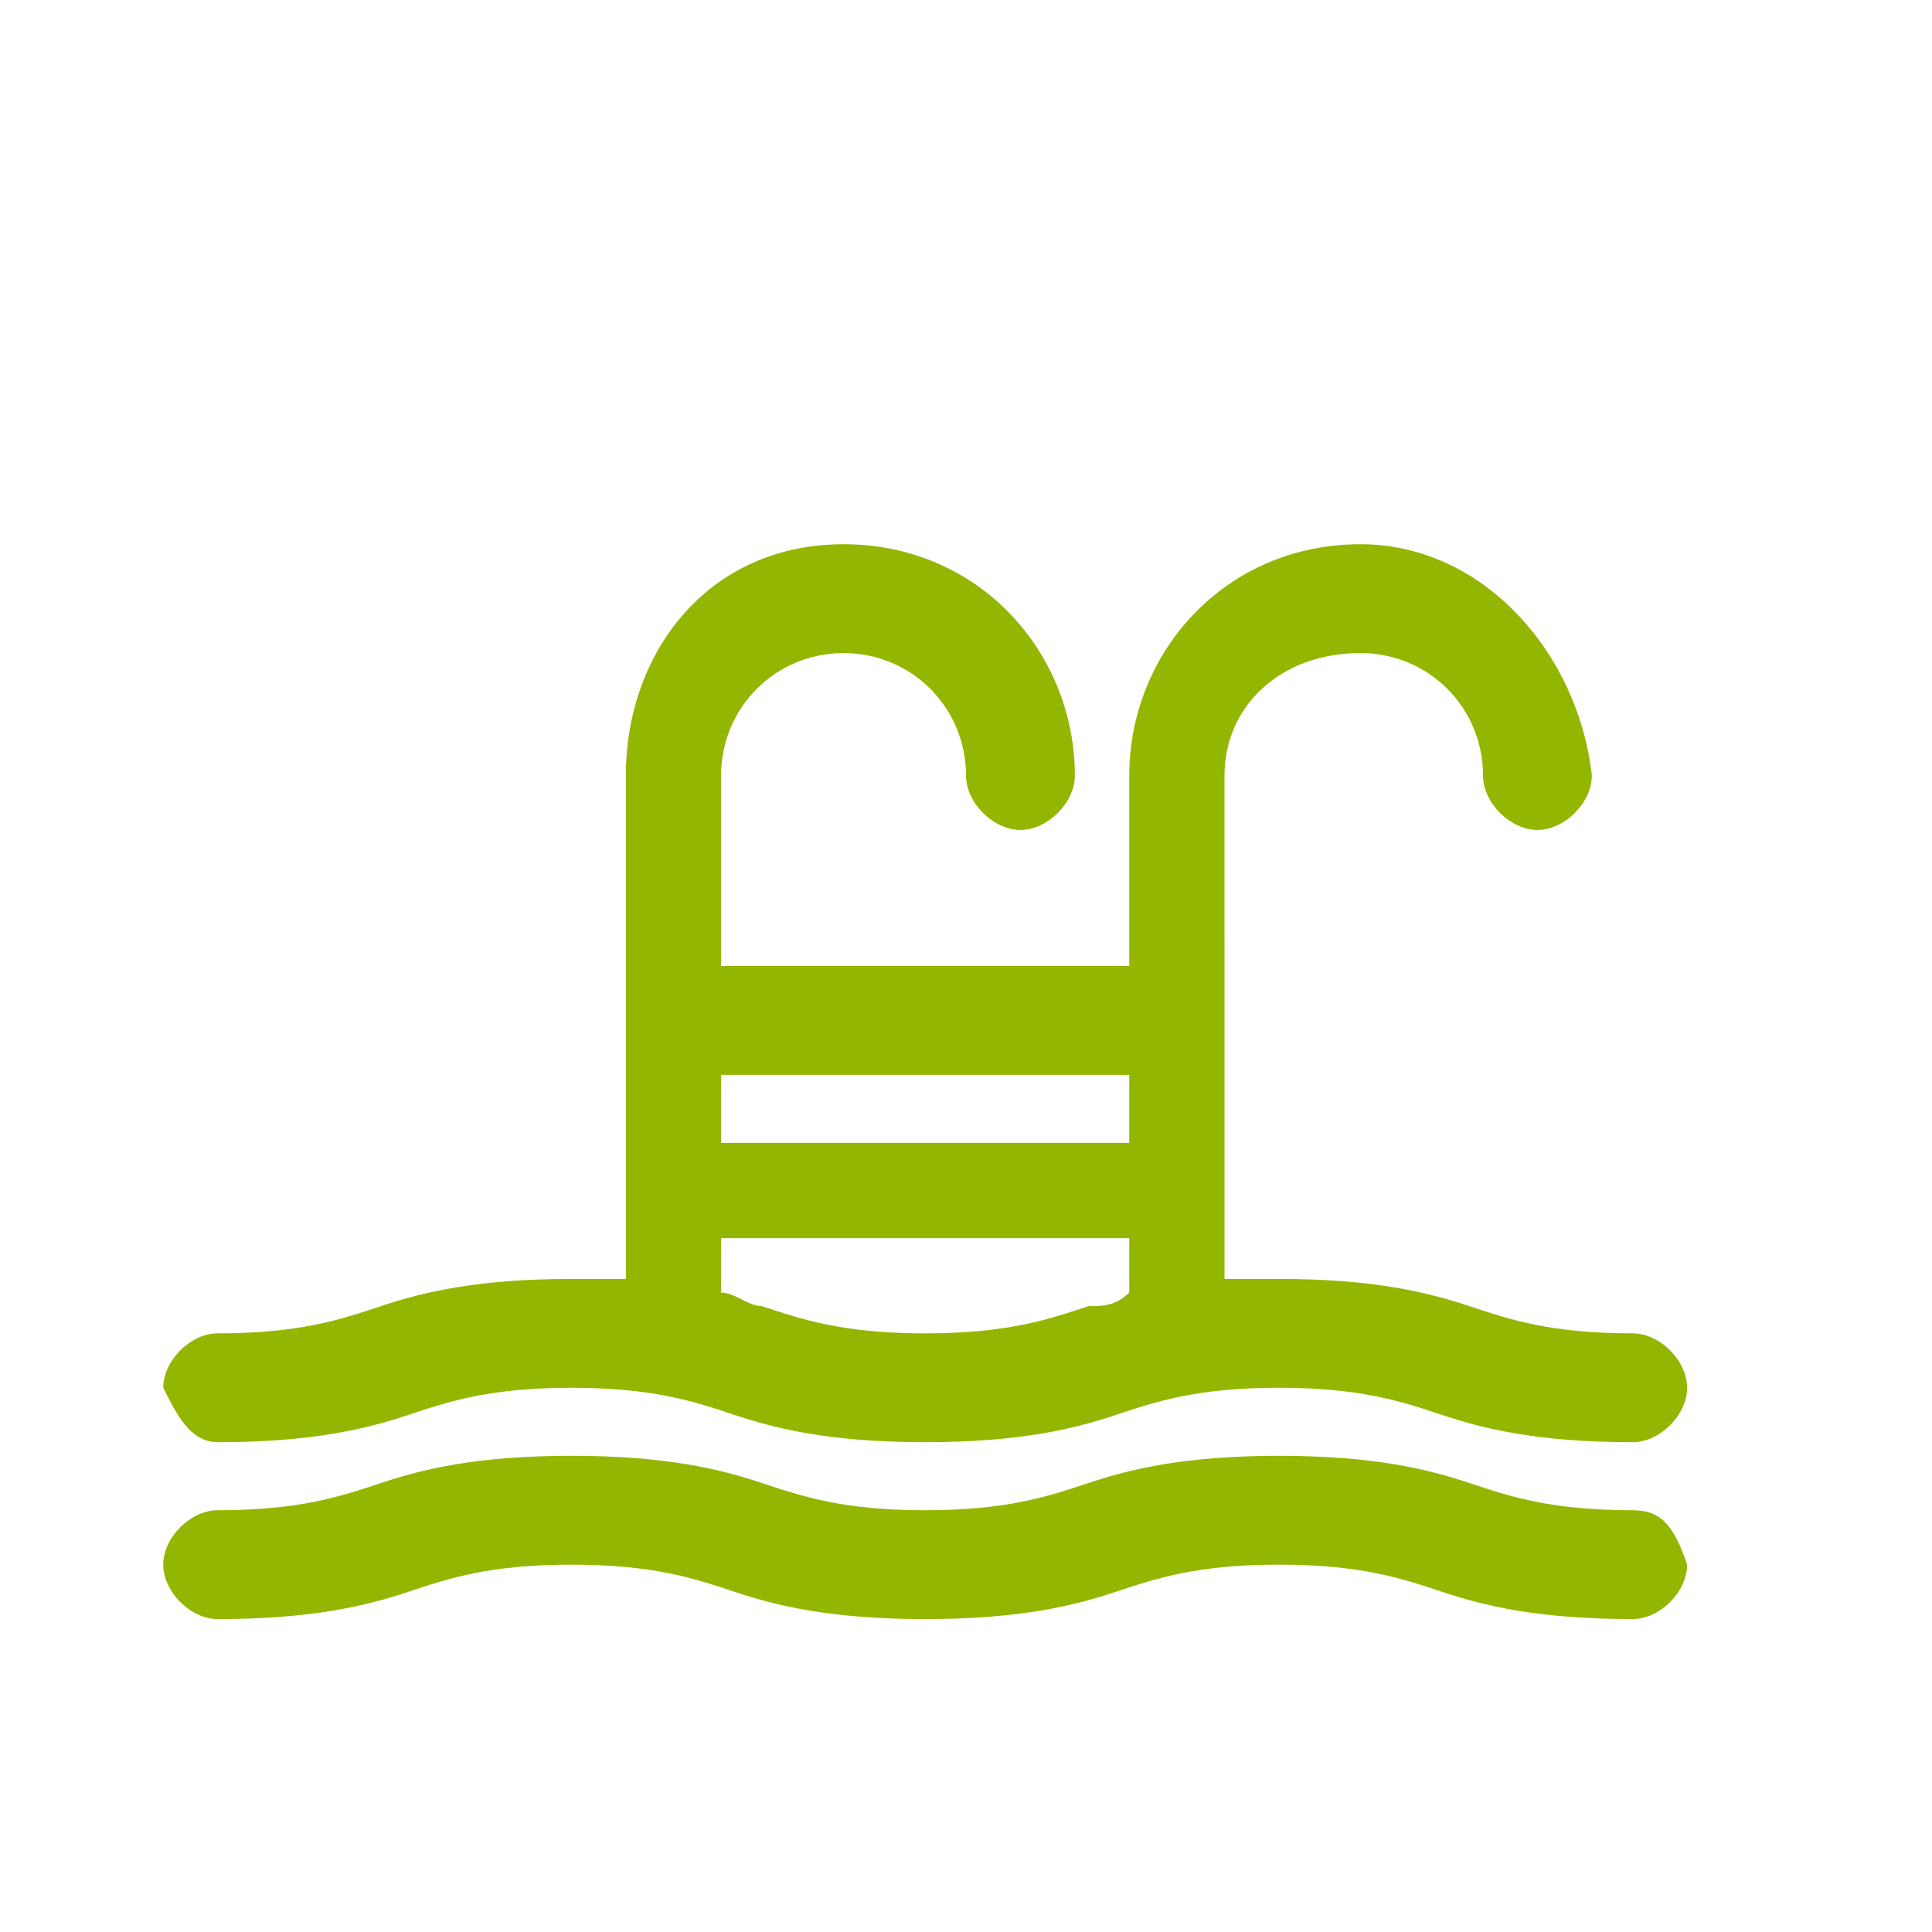 <?xml version="1.0" encoding="utf-8"?>
<!-- Generator: Adobe Illustrator 20.1.0, SVG Export Plug-In . SVG Version: 6.00 Build 0)  -->
<svg version="1.1" id="icones" xmlns="http://www.w3.org/2000/svg" xmlns:xlink="http://www.w3.org/1999/xlink" x="0px" y="0px"
	 viewBox="0 0 14.2 14.2" style="enable-background:new 0 0 14.2 14.2;" xml:space="preserve">
<style type="text/css">
	.st0{fill:#93B700;}
</style>
<g>
	<g>
		<path class="st0" d="M1.6,10.6c0.7,0,1.1-0.1,1.4-0.2c0.3-0.1,0.6-0.2,1.2-0.2s0.9,0.1,1.2,0.2c0.3,0.1,0.7,0.2,1.4,0.2
			s1.1-0.1,1.4-0.2c0.3-0.1,0.6-0.2,1.2-0.2c0.6,0,0.9,0.1,1.2,0.2c0.3,0.1,0.7,0.2,1.4,0.2c0.2,0,0.4-0.2,0.4-0.4
			c0-0.2-0.2-0.4-0.4-0.4c-0.6,0-0.9-0.1-1.2-0.2c-0.3-0.1-0.7-0.2-1.4-0.2c-0.1,0-0.2,0-0.4,0V5.7C9,5.2,9.4,4.8,10,4.8
			c0.5,0,0.9,0.4,0.9,0.9c0,0.2,0.2,0.4,0.4,0.4s0.4-0.2,0.4-0.4C11.6,4.8,10.9,4,10,4C9,4,8.3,4.8,8.3,5.7v1.4h-3V5.7
			c0-0.5,0.4-0.9,0.9-0.9c0.5,0,0.9,0.4,0.9,0.9c0,0.2,0.2,0.4,0.4,0.4s0.4-0.2,0.4-0.4C7.9,4.8,7.2,4,6.2,4S4.6,4.8,4.6,5.7v3.7
			c-0.1,0-0.2,0-0.4,0c-0.7,0-1.1,0.1-1.4,0.2C2.5,9.7,2.2,9.8,1.6,9.8c-0.2,0-0.4,0.2-0.4,0.4C1.3,10.4,1.4,10.6,1.6,10.6z
			 M8.3,7.9v0.5h-3V7.9H8.3z M5.3,9.1h3v0.4C8.2,9.6,8.1,9.6,8,9.6C7.7,9.7,7.4,9.8,6.8,9.8S5.9,9.7,5.6,9.6c-0.1,0-0.2-0.1-0.3-0.1
			L5.3,9.1L5.3,9.1z"/>
		<path class="st0" d="M12,11.1c-0.6,0-0.9-0.1-1.2-0.2c-0.3-0.1-0.7-0.2-1.4-0.2c-0.7,0-1.1,0.1-1.4,0.2c-0.3,0.1-0.6,0.2-1.2,0.2
			S5.9,11,5.6,10.9c-0.3-0.1-0.7-0.2-1.4-0.2s-1.1,0.1-1.4,0.2c-0.3,0.1-0.6,0.2-1.2,0.2c-0.2,0-0.4,0.2-0.4,0.4
			c0,0.2,0.2,0.4,0.4,0.4c0.7,0,1.1-0.1,1.4-0.2c0.3-0.1,0.6-0.2,1.2-0.2s0.9,0.1,1.2,0.2c0.3,0.1,0.7,0.2,1.4,0.2s1.1-0.1,1.4-0.2
			c0.3-0.1,0.6-0.2,1.2-0.2c0.6,0,0.9,0.1,1.2,0.2c0.3,0.1,0.7,0.2,1.4,0.2c0.2,0,0.4-0.2,0.4-0.4C12.3,11.2,12.2,11.1,12,11.1z"/>
	</g>
</g>
</svg>
